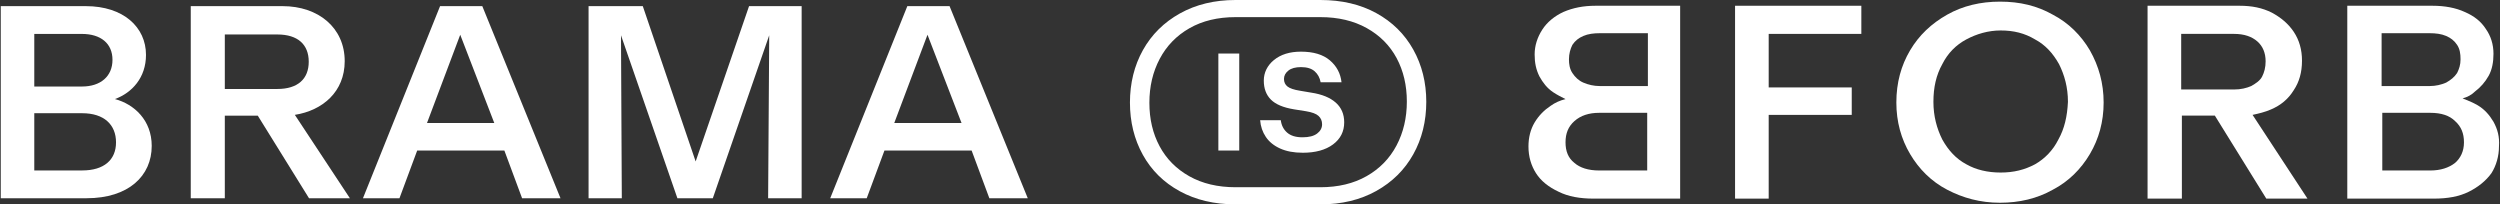 <?xml version="1.0" encoding="UTF-8"?>
<svg xmlns="http://www.w3.org/2000/svg" width="734" height="60" viewBox="0 0 734 60" fill="none">
  <rect x="0" y="0" width="734" height="60" fill="#333333" stroke="none"/>
  <path d="M243.752 58.202L266.392 1.802H278.792L301.752 58.202H290.472L285.272 44.202H259.672L254.472 58.202H243.752ZM262.552 36.122H282.312L272.312 10.202L262.552 36.122Z" fill="white"></path>
  <path d="M172.803 58.202V1.802H188.723L204.243 47.402L219.923 1.802H235.363V58.202H225.523L225.843 10.362L209.283 58.202H198.883L182.323 10.362L182.563 58.202H172.803Z" fill="white"></path>
  <path d="M106.564 58.202L129.204 1.802H141.604L164.564 58.202H153.284L148.084 44.202H122.484L117.284 58.202H106.564ZM125.364 36.122H145.124L135.124 10.202L125.364 36.122Z" fill="white"></path>
  <path d="M56.006 58.202V1.802H82.966C93.446 1.802 101.206 8.122 101.206 17.962C101.206 26.922 94.726 32.442 86.566 33.722L102.726 58.202H90.726L75.686 33.962H66.006V58.202H56.006ZM66.006 26.122H81.446C87.446 26.122 90.646 23.162 90.646 18.122C90.646 13.082 87.446 10.122 81.446 10.122H66.006V26.122Z" fill="white"></path>
  <path d="M0.225 58.202V1.802H25.185C36.225 1.802 42.865 7.962 42.865 16.122C42.865 22.762 38.785 27.242 33.745 29.082C39.425 30.602 44.545 35.322 44.545 42.842C44.545 51.642 37.745 58.202 25.425 58.202H0.225ZM10.065 50.042H24.145C30.545 50.042 34.065 46.922 34.065 41.802C34.065 36.602 30.545 33.242 24.145 33.242H10.065V50.042ZM10.065 25.402H24.065C29.585 25.402 33.025 22.362 33.025 17.562C33.025 12.762 29.585 9.962 24.065 9.962H10.065V25.402Z" fill="white"></path>
  <path d="M362.772 60C356.543 60 351.079 58.714 346.37 56.138C341.665 53.567 338.051 49.999 335.529 45.44C333.011 40.885 331.752 35.773 331.752 30.108C331.752 24.442 333.024 19.26 335.569 14.7C338.113 10.146 341.736 6.556 346.445 3.932C351.15 1.312 356.592 0 362.772 0H370.119V5.029H362.772C357.542 5.029 353.027 6.117 349.224 8.289C345.42 10.461 342.509 13.459 340.49 17.285C338.467 21.112 337.459 25.408 337.459 30.178C337.459 34.948 338.458 39.2 340.455 42.93C342.451 46.66 345.363 49.6 349.188 51.75C353.014 53.9 357.542 54.971 362.772 54.971H370.119V60H362.772ZM357.71 15.727H363.841V44.202H357.71V15.727ZM365.838 54.971H387.661C392.891 54.971 397.419 53.887 401.245 51.711C405.071 49.538 407.995 46.541 410.018 42.715C412.037 38.888 413.049 34.592 413.049 29.822C413.049 25.052 412.05 20.805 410.054 17.07C408.057 13.34 405.133 10.4 401.28 8.25C397.428 6.1 392.887 5.029 387.661 5.029H365.838V0H387.661C393.938 0 399.416 1.286 404.099 3.862C408.781 6.438 412.395 10.001 414.94 14.56C417.484 19.119 418.756 24.227 418.756 29.897C418.756 35.566 417.484 40.749 414.94 45.304C412.395 49.863 408.773 53.448 404.063 56.073C399.359 58.692 393.89 60.004 387.661 60.004H365.838V54.975V54.971ZM382.453 44.843C379.886 44.843 377.686 44.431 375.857 43.606C374.028 42.781 372.623 41.648 371.652 40.205C370.675 38.766 370.119 37.124 369.977 35.281H376.038C376.228 36.795 376.847 38.006 377.894 38.928C378.941 39.849 380.438 40.31 382.386 40.31C384.335 40.31 385.726 39.946 386.702 39.213C387.674 38.48 388.165 37.572 388.165 36.488C388.165 35.496 387.82 34.68 387.131 34.044C386.442 33.407 385.218 32.947 383.46 32.661L379.895 32.095C376.758 31.578 374.497 30.621 373.118 29.226C371.74 27.834 371.051 25.978 371.051 23.666C371.051 21.353 372.049 19.238 374.046 17.61C376.043 15.982 378.68 15.166 381.962 15.166C385.624 15.166 388.452 16.017 390.448 17.715C392.445 19.413 393.585 21.564 393.872 24.162H387.74C387.502 22.841 386.919 21.765 385.996 20.941C385.068 20.116 383.725 19.703 381.967 19.703C380.35 19.703 379.113 20.045 378.26 20.73C377.403 21.415 376.975 22.231 376.975 23.174C376.975 24.118 377.319 24.864 378.009 25.403C378.698 25.948 379.921 26.36 381.68 26.641L385.032 27.207C388.12 27.681 390.497 28.646 392.162 30.112C393.828 31.578 394.658 33.513 394.658 35.922C394.658 38.612 393.563 40.775 391.376 42.403C389.189 44.031 386.216 44.847 382.461 44.847L382.453 44.843Z" fill="white"></path>
  <path d="M483.82 9.749V25.266H469.714C467.9 25.266 466.288 24.863 464.878 24.259C463.467 23.654 462.459 22.646 461.653 21.437C460.847 20.228 460.646 18.817 460.646 17.407C460.646 15.795 461.049 14.384 461.653 13.175C462.459 11.966 463.467 11.16 464.878 10.555C466.288 9.951 467.9 9.749 469.714 9.749H483.82ZM469.512 50.053C466.288 50.053 463.87 49.246 462.258 47.836C460.444 46.425 459.638 44.41 459.638 41.79C459.638 39.171 460.444 37.156 462.258 35.543C464.072 33.931 466.49 33.125 469.512 33.125H483.619V50.053H469.512ZM459.034 3.502C456.414 4.711 454.197 6.525 452.787 8.742C451.376 10.958 450.57 13.377 450.57 15.996C450.57 18.415 450.973 20.43 451.981 22.445C452.988 24.259 454.197 25.871 456.011 27.08C457.22 27.886 458.429 28.49 459.638 29.095C458.026 29.498 456.615 30.102 455.205 31.11C453.391 32.319 451.779 33.931 450.57 35.946C449.361 37.962 448.756 40.38 448.756 42.999C448.756 46.022 449.562 48.642 450.973 50.858C452.384 53.075 454.6 54.889 457.623 56.299C460.444 57.71 463.87 58.315 467.9 58.315H493.291V1.689H468.505C464.878 1.689 461.855 2.293 459.034 3.502Z" fill="white"></path>
  <path d="M509.413 58.315H519.287V33.73H543.67V25.669H519.287V9.951H546.491V1.689H509.413V58.315Z" fill="white"></path>
  <path d="M604.327 40.985C602.715 44.209 600.296 46.627 597.475 48.239C594.452 49.852 591.228 50.658 587.399 50.658C583.571 50.658 580.145 49.852 577.324 48.239C574.301 46.627 572.084 44.209 570.271 40.985C568.658 37.761 567.651 34.133 567.651 29.901C567.651 25.67 568.457 22.042 570.271 18.818C571.883 15.594 574.301 13.176 577.324 11.564C580.346 9.951 583.772 8.944 587.399 8.944C591.228 8.944 594.452 9.75 597.475 11.564C600.498 13.176 602.715 15.594 604.528 18.818C606.14 22.042 607.148 25.67 607.148 29.901C606.946 34.133 606.14 37.761 604.327 40.985ZM602.715 4.309C598.08 1.689 593.042 0.48 587.198 0.48C581.555 0.48 576.316 1.689 571.681 4.309C567.046 6.929 563.419 10.354 560.799 14.788C558.18 19.221 556.769 24.259 556.769 30.103C556.769 35.745 558.18 40.783 560.799 45.217C563.419 49.65 567.046 53.277 571.681 55.696C576.316 58.114 581.354 59.524 587.198 59.524C592.84 59.524 598.08 58.315 602.715 55.696C607.349 53.277 610.977 49.65 613.596 45.217C616.216 40.783 617.627 35.745 617.627 30.103C617.627 24.461 616.216 19.423 613.596 14.788C610.977 10.354 607.349 6.727 602.715 4.309Z" fill="white"></path>
  <path d="M640.398 9.951H655.915C658.938 9.951 661.154 10.757 662.766 12.168C664.379 13.578 665.185 15.593 665.185 18.012C665.185 19.825 664.782 21.236 664.177 22.445C663.572 23.654 662.363 24.46 660.953 25.266C659.542 25.871 657.93 26.274 655.915 26.274H640.398V9.951ZM666.797 32.118C669.618 30.909 671.835 29.095 673.447 26.475C675.059 24.057 675.865 21.236 675.865 17.81C675.865 14.586 675.059 11.764 673.447 9.346C671.835 6.928 669.618 5.114 666.998 3.704C664.177 2.293 661.154 1.689 657.527 1.689H630.524V58.315H640.6V33.931H650.272L665.386 58.315H677.477L661.356 33.73C663.169 33.327 664.983 32.924 666.797 32.118Z" fill="white"></path>
  <path d="M720.802 47.836C718.988 49.246 716.57 50.053 713.547 50.053H699.441V33.125H713.547C716.771 33.125 719.189 33.931 720.802 35.543C722.615 37.156 723.421 39.171 723.421 41.79C723.421 44.41 722.414 46.425 720.802 47.836ZM713.345 9.749C715.159 9.749 716.771 9.951 718.182 10.555C719.592 11.16 720.6 11.966 721.406 13.175C722.212 14.384 722.414 15.795 722.414 17.407C722.414 19.019 722.011 20.228 721.406 21.437C720.6 22.646 719.592 23.452 718.182 24.259C716.771 24.863 715.159 25.266 713.345 25.266H699.239V9.749H713.345ZM732.086 35.745C730.877 33.73 729.467 32.118 727.452 30.909C726.041 30.102 724.63 29.498 723.018 28.893C724.429 28.49 725.638 27.886 726.645 26.878C728.258 25.669 729.668 24.057 730.676 22.243C731.683 20.43 732.086 18.213 732.086 15.795C732.086 12.974 731.28 10.555 729.87 8.54C728.459 6.324 726.444 4.711 723.623 3.502C721.003 2.293 717.779 1.689 714.152 1.689H689.164V58.315H714.555C718.585 58.315 722.011 57.71 724.832 56.299C727.653 54.889 729.87 53.075 731.482 50.858C732.892 48.642 733.699 45.821 733.699 42.999C733.9 40.178 733.295 37.962 732.086 35.745Z" fill="white"></path>
</svg>
